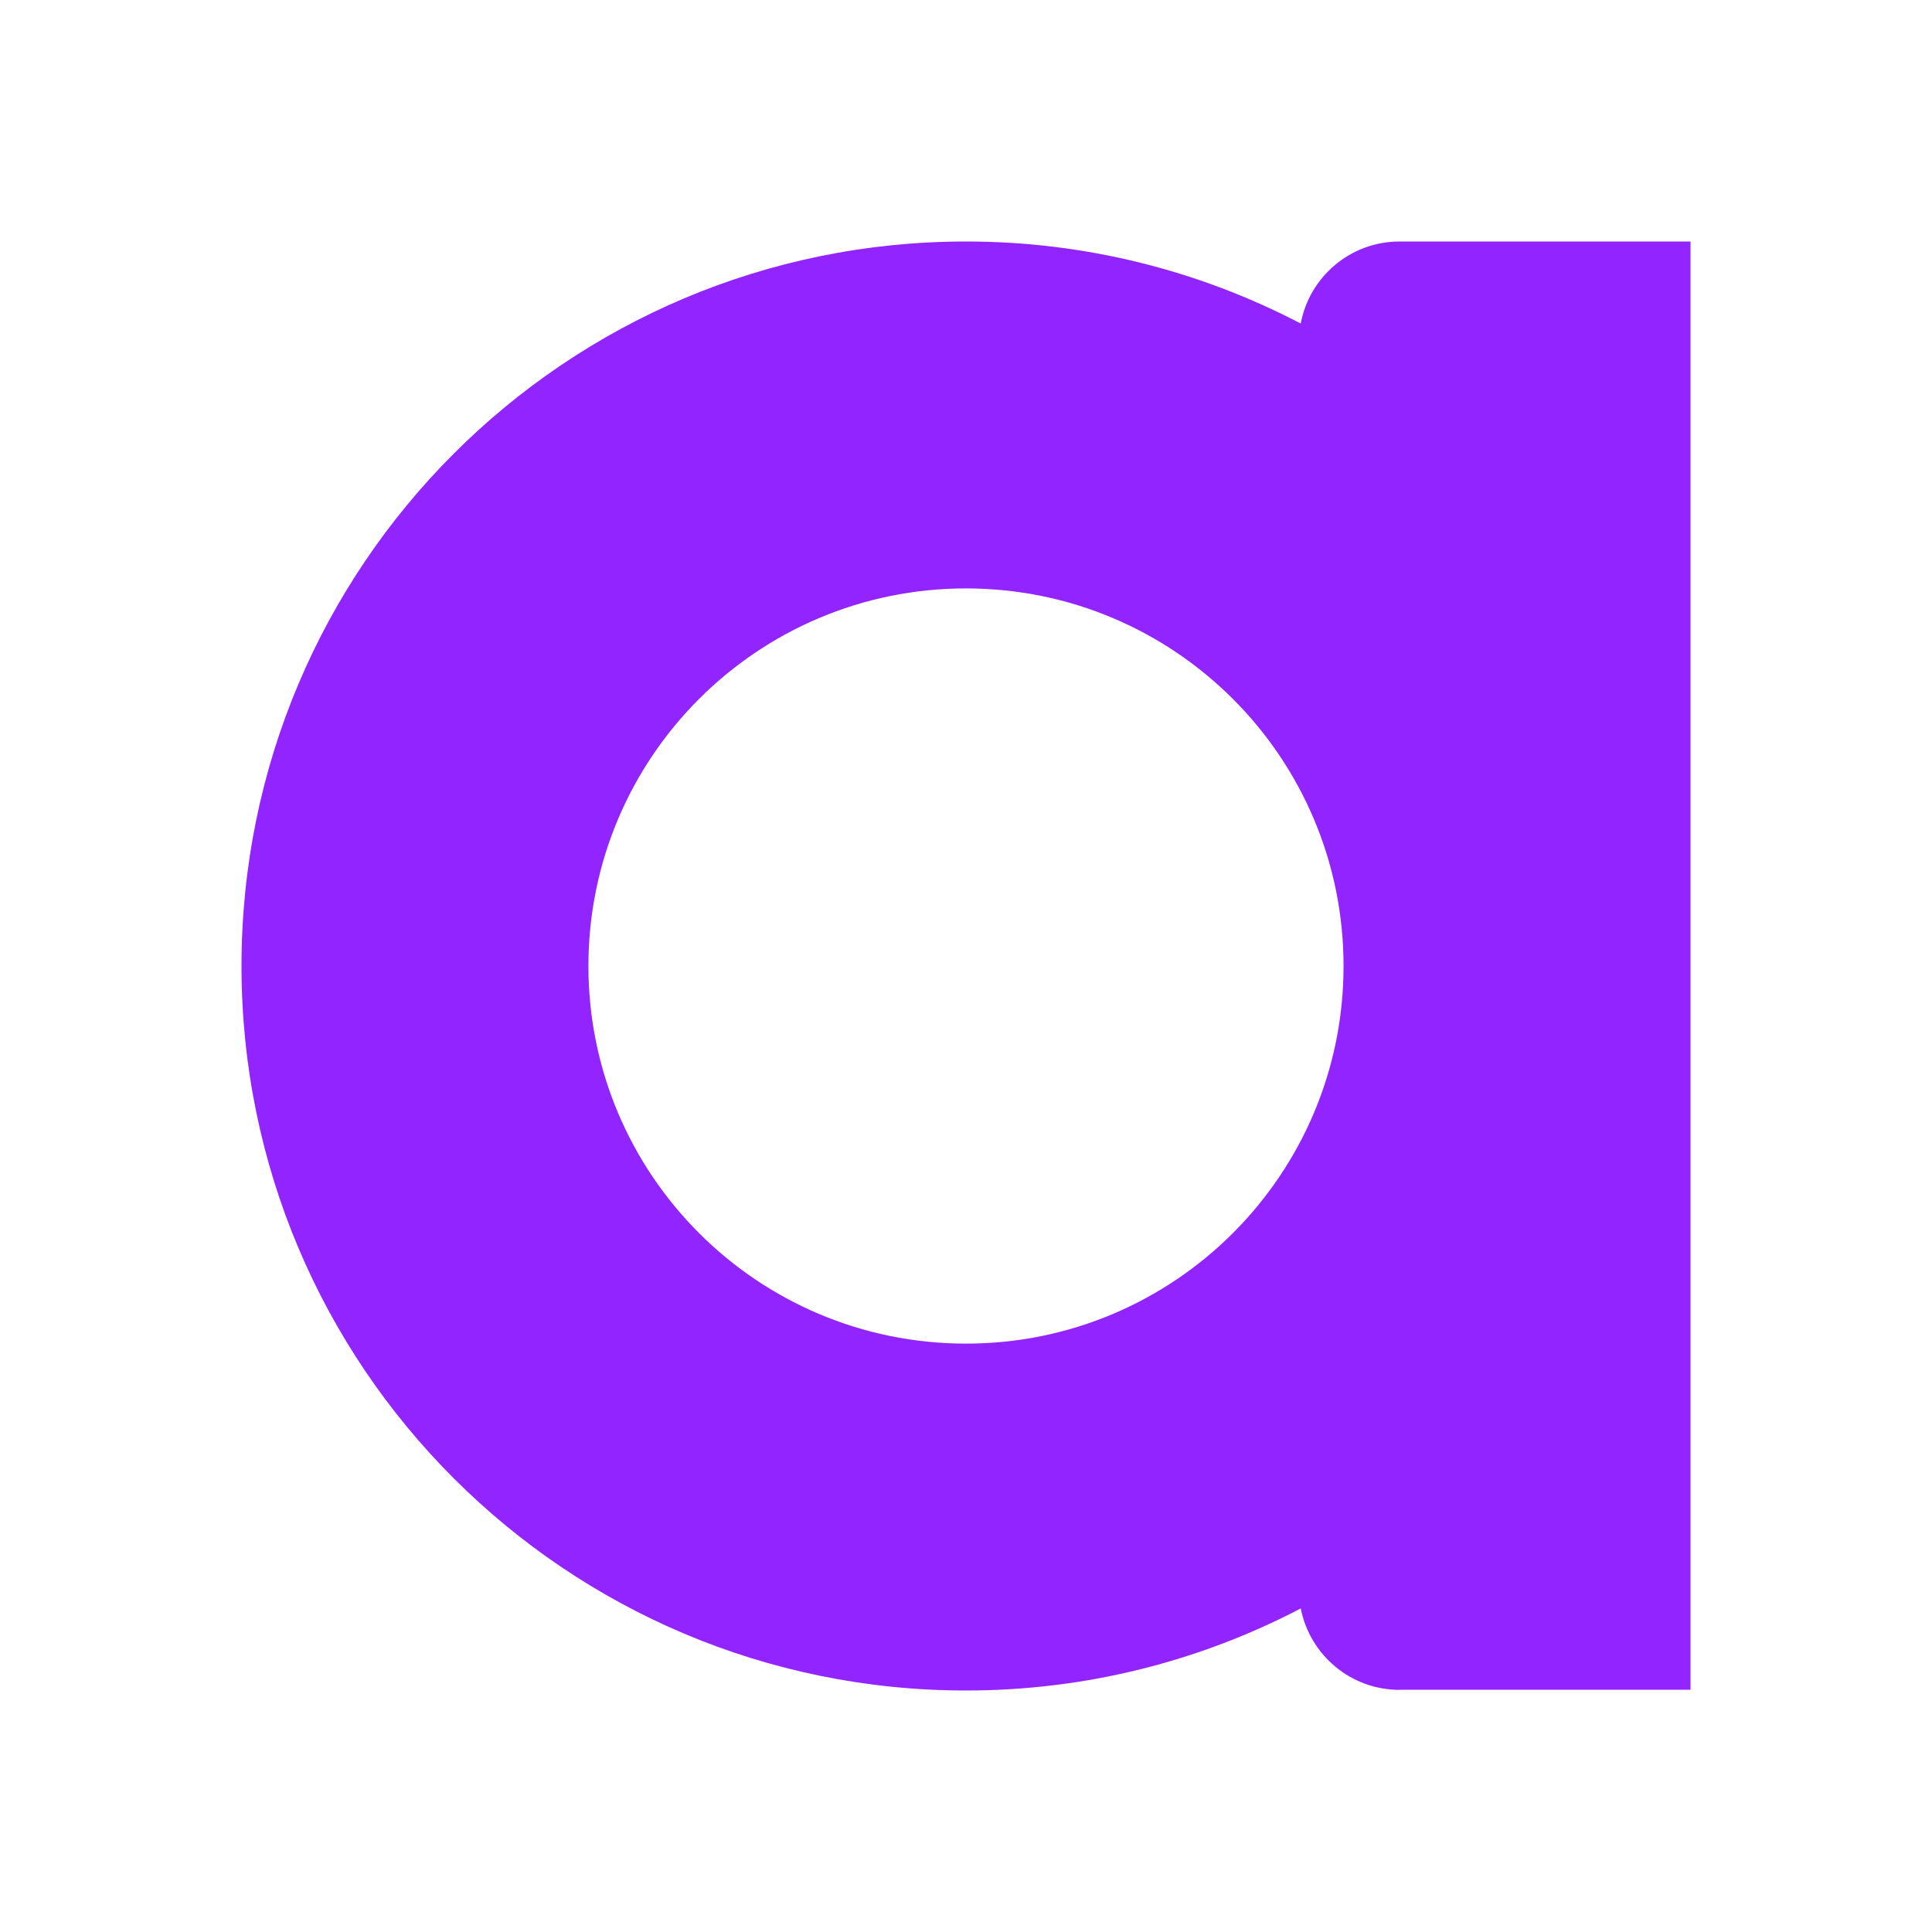 <?xml version="1.0" encoding="UTF-8"?>
<svg xmlns="http://www.w3.org/2000/svg" width="48" height="48" viewBox="0 0 48 48" fill="none">
  <rect width="48" height="48" fill="white"></rect>
  <path d="M34.772 6C33.549 6 32.533 6.879 32.316 8.038C29.827 6.739 27 6 23.999 6C14.058 6 6 14.06 6 24C6 33.941 14.059 42 23.999 42C27.002 42 29.83 41.261 32.317 39.961C32.542 41.113 33.554 41.984 34.772 41.984C34.783 41.984 34.793 41.982 34.804 41.982H42V6H34.772ZM23.999 33.382C18.817 33.382 14.619 29.182 14.619 24C14.619 18.818 18.819 14.619 23.999 14.619C29.181 14.619 33.38 18.819 33.38 24C33.381 29.182 29.181 33.382 23.999 33.382Z" fill="#9124FF"></path>
</svg>
